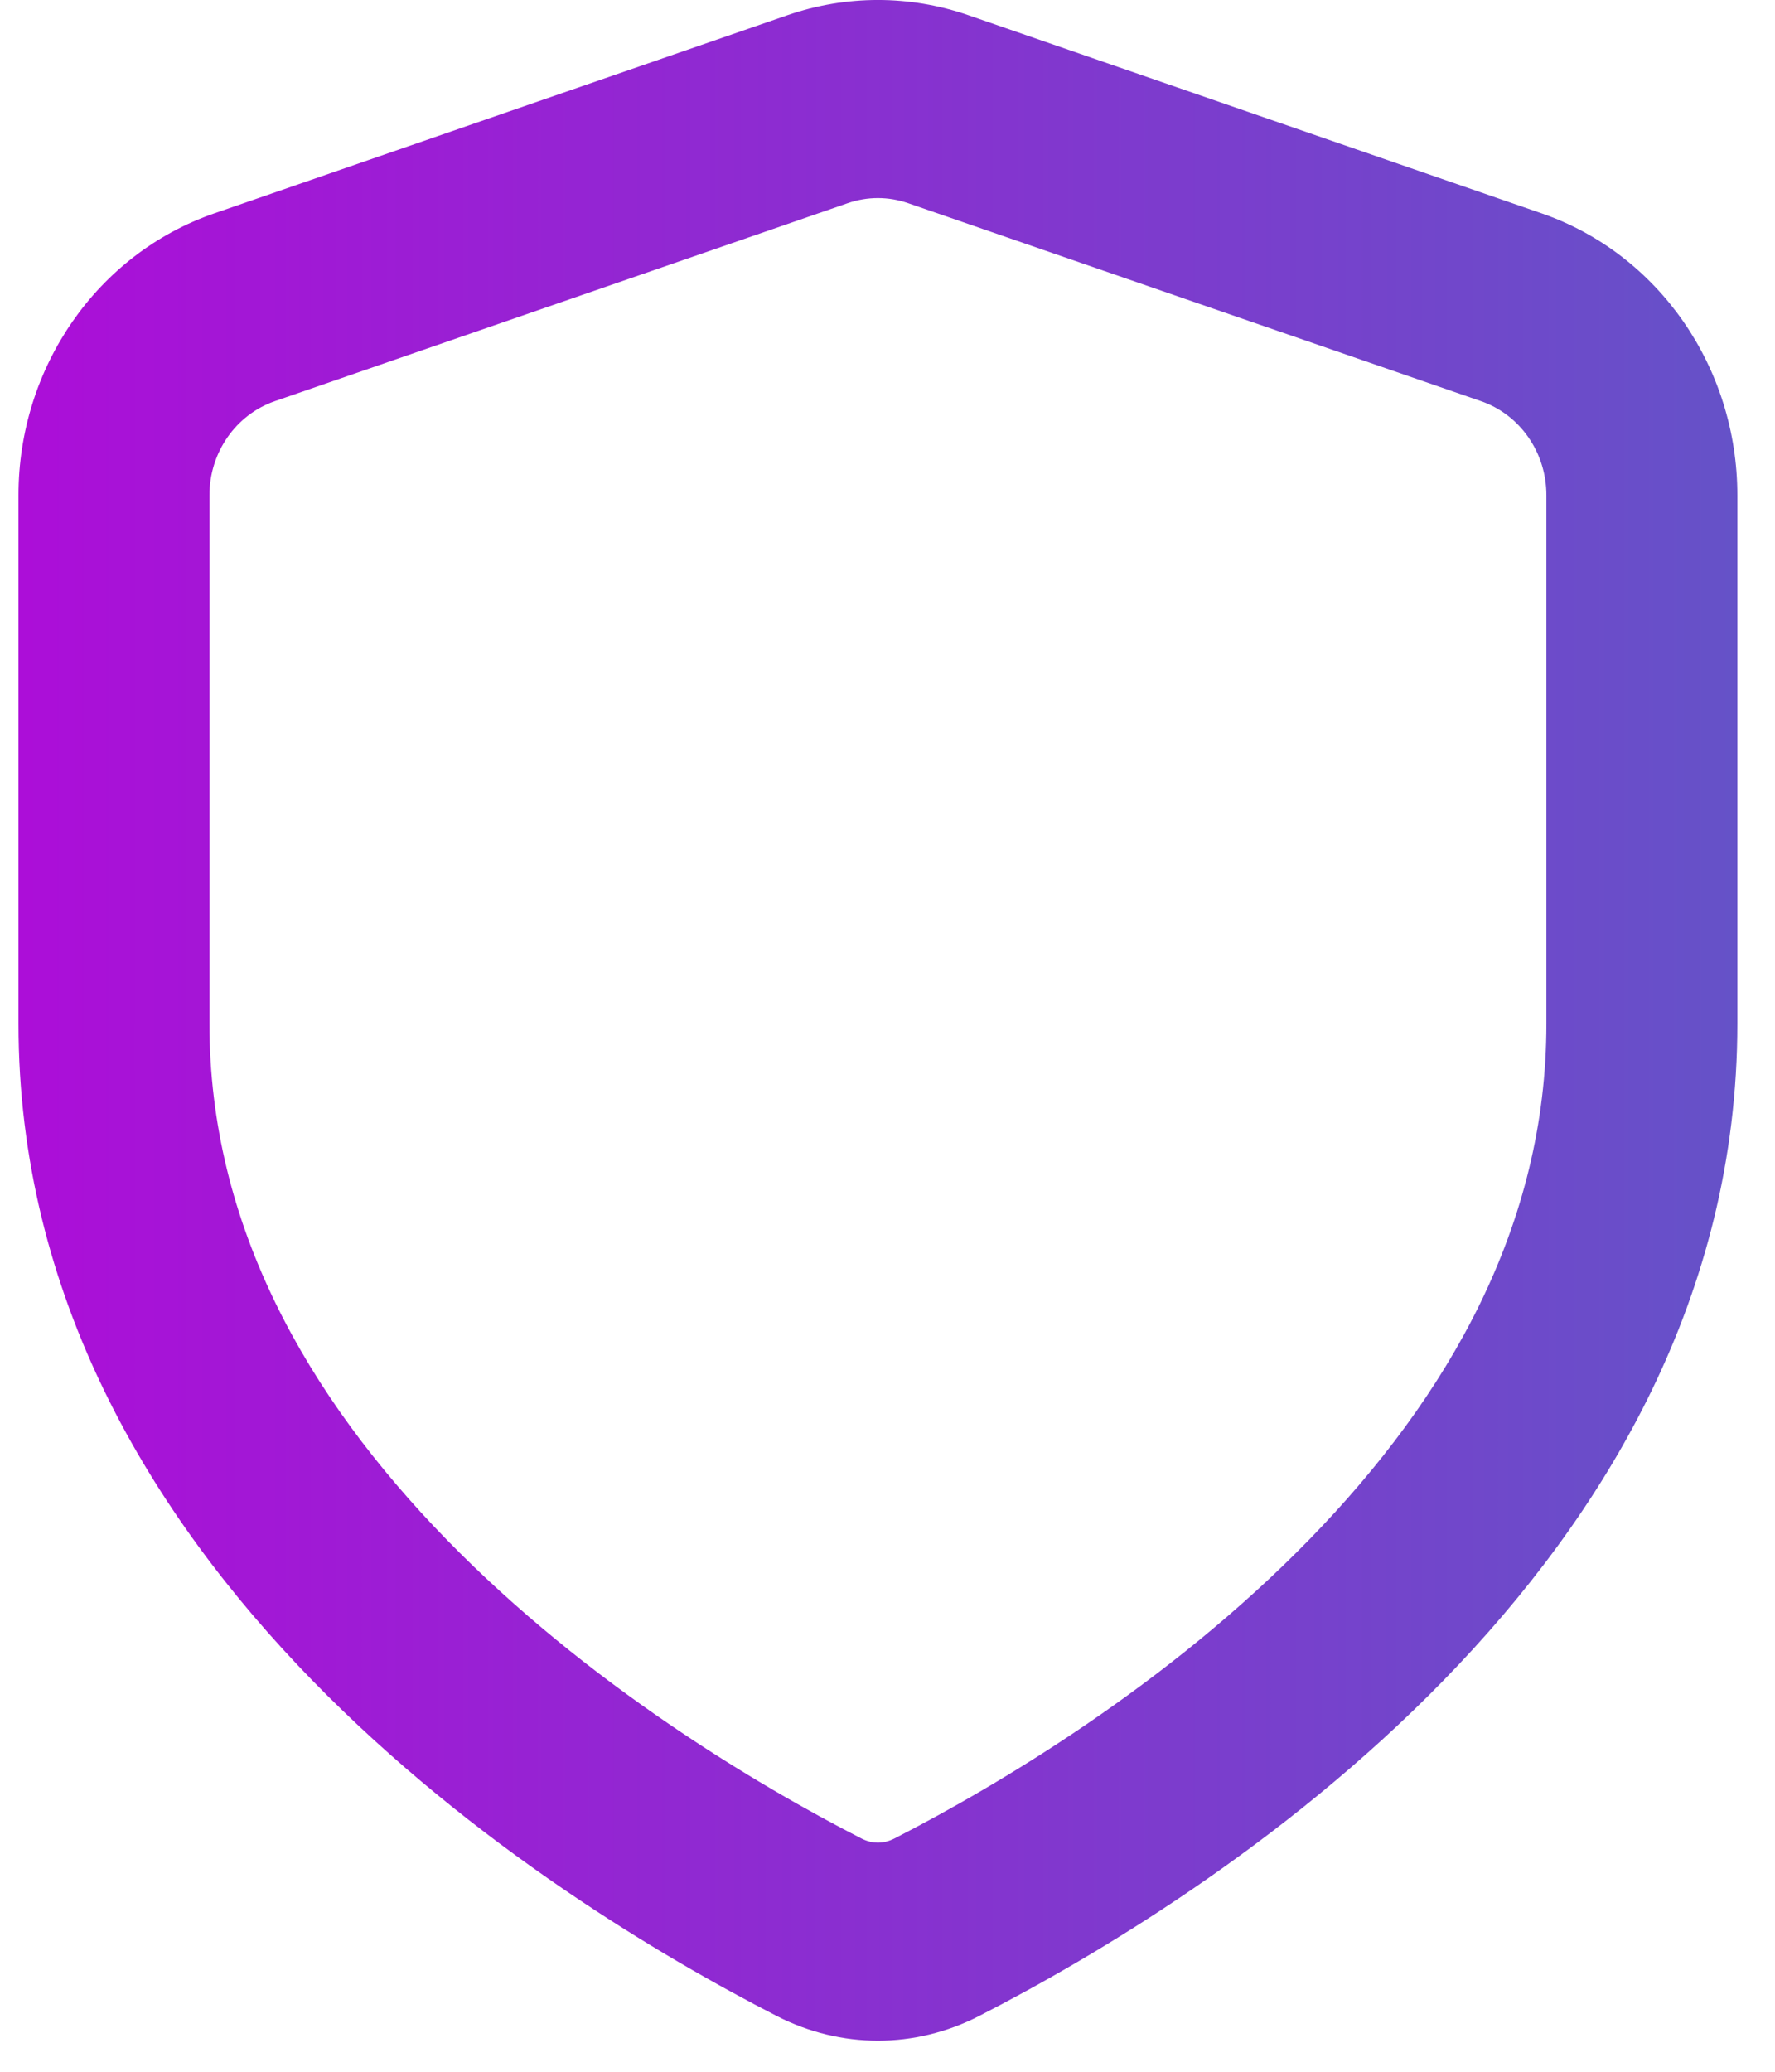 <svg width="24" height="28" viewBox="0 0 24 28" fill="none" xmlns="http://www.w3.org/2000/svg">
<path fill-rule="evenodd" clip-rule="evenodd" d="M11.462 2.746L3.715 5.422C3.188 5.605 2.832 6.116 2.832 6.692V13.836C2.832 16.547 4.142 18.862 6.04 20.809C7.942 22.759 10.231 24.121 11.647 24.847C11.794 24.922 11.947 24.922 12.094 24.847C13.51 24.121 15.799 22.759 17.701 20.809C19.599 18.862 20.909 16.547 20.909 13.836V6.692C20.909 6.116 20.553 5.605 20.026 5.422L12.279 2.746C12.014 2.654 11.727 2.654 11.462 2.746ZM2.899 2.883C1.317 3.429 0.25 4.964 0.25 6.692V13.836C0.25 21.2 7.429 25.67 10.502 27.246C11.37 27.691 12.371 27.691 13.239 27.246C16.312 25.67 23.491 21.2 23.491 13.836V6.692C23.491 4.964 22.424 3.429 20.843 2.883L13.095 0.206C12.3 -0.069 11.441 -0.069 10.646 0.206L2.899 2.883Z" fill="url(#paint0_linear_10_835)"/>
<defs>
<linearGradient id="paint0_linear_10_835" x1="0.286" y1="13.79" x2="23.491" y2="13.791" gradientUnits="userSpaceOnUse">
<stop stop-color="#AC0ED8"/>
<stop offset="1" stop-color="#6552C8"/>
</linearGradient>
</defs>
</svg>
